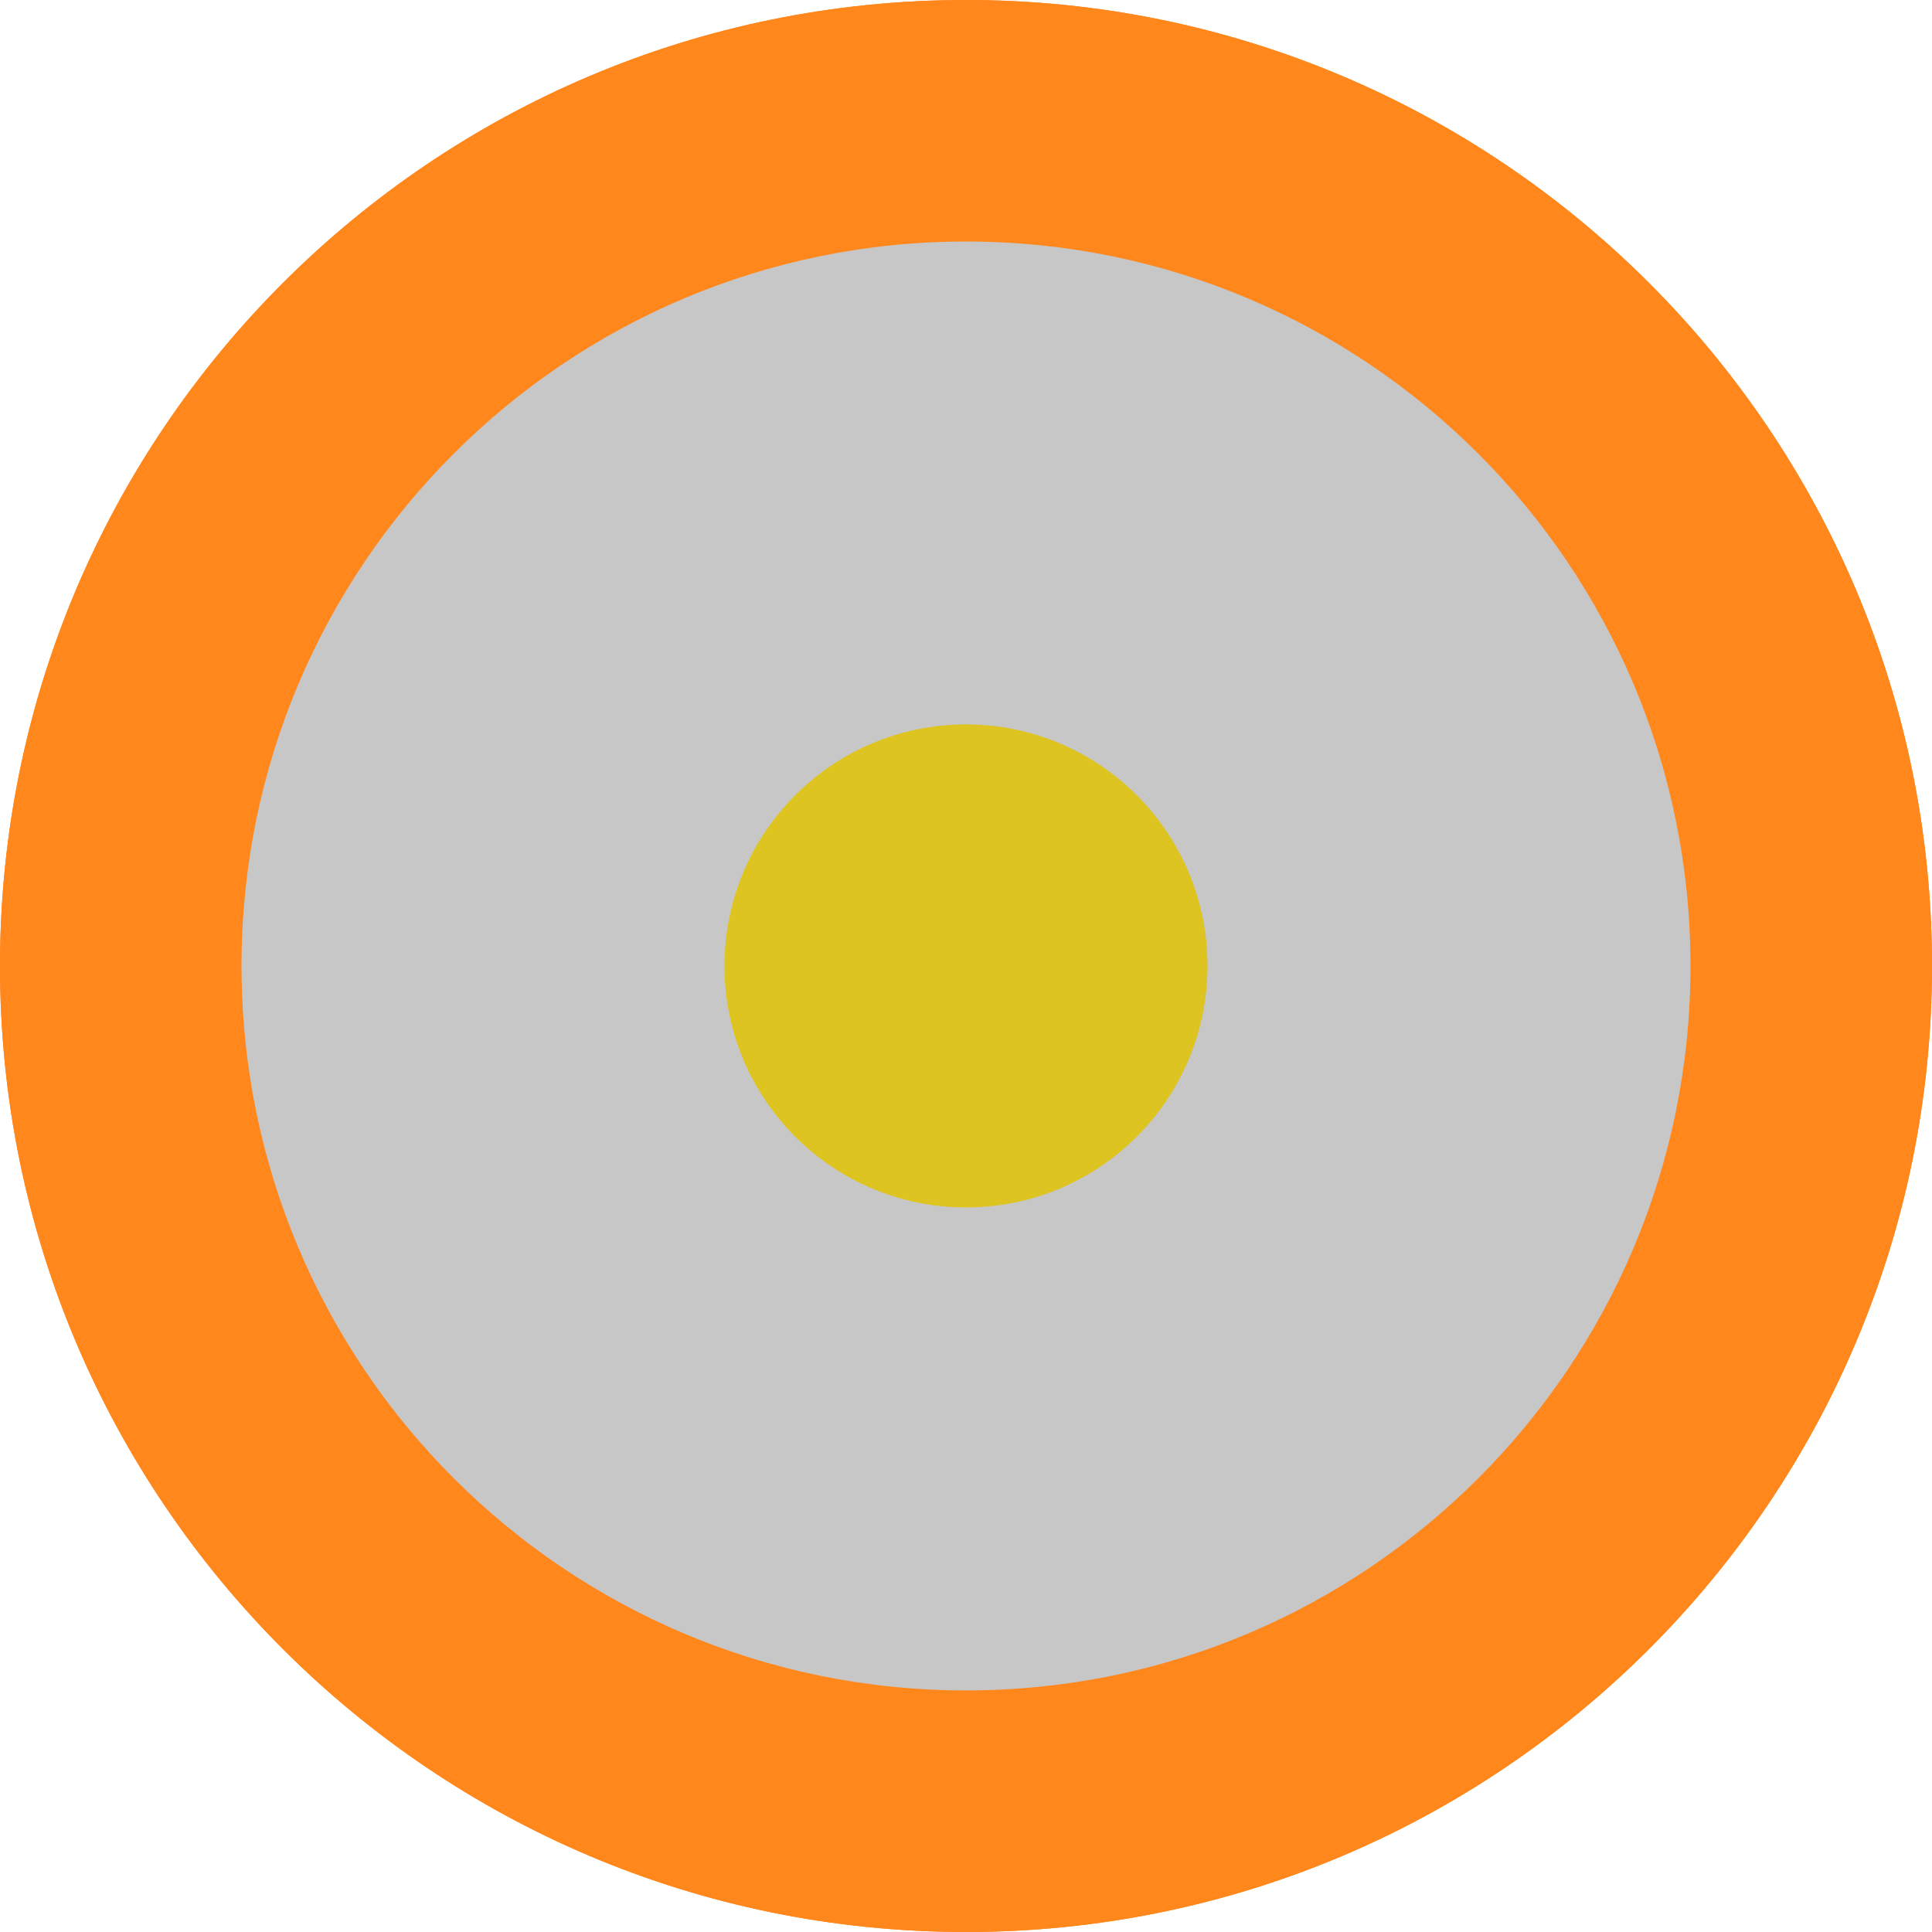 <?xml version="1.0" encoding="UTF-8"?>
<svg id="Layer_1" xmlns="http://www.w3.org/2000/svg" viewBox="0 0 306.14 306.14">
  <defs>
    <style>
      .cls-1 {
        fill: #c7c7c7;
      }

      .cls-2 {
        fill: #ff871c;
      }

      .cls-3 {
        fill: #dec421;
      }
    </style>
  </defs>
  <path class="cls-2" d="M0,153.05C.01,68.51,68.55-.01,153.09,0,237.62,0,306.14,68.55,306.14,153.08c-.01,84.54-68.55,153.06-153.09,153.06C68.51,306.13-.01,237.59,0,153.05"/>
  <path class="cls-1" d="M38.27,153.05c0-63.4,51.41-114.79,114.81-114.78,63.41,0,114.79,51.41,114.79,114.81s-51.41,114.8-114.81,114.78c-63.41,0-114.79-51.41-114.79-114.81"/>
  <path class="cls-3" d="M114.8,153.06c0-21.13,17.14-38.27,38.27-38.27,21.14.01,38.27,17.14,38.27,38.27-.01,21.14-17.14,38.27-38.27,38.27s-38.27-17.14-38.27-38.27"/>
  <path class="cls-2" d="M0,153.05C.01,68.51,68.55-.01,153.09,0,237.62,0,306.14,68.55,306.14,153.08c-.01,84.54-68.55,153.06-153.09,153.06C68.51,306.13-.01,237.59,0,153.05"/>
  <path class="cls-1" d="M38.27,153.05c0-63.4,51.41-114.79,114.81-114.78,63.41,0,114.79,51.41,114.79,114.81s-51.41,114.8-114.81,114.78c-63.41,0-114.79-51.41-114.79-114.81"/>
  <path class="cls-3" d="M114.8,153.06c0-21.13,17.14-38.27,38.27-38.27,21.14.01,38.27,17.14,38.27,38.27-.01,21.14-17.14,38.27-38.27,38.27s-38.27-17.14-38.27-38.27"/>
</svg>